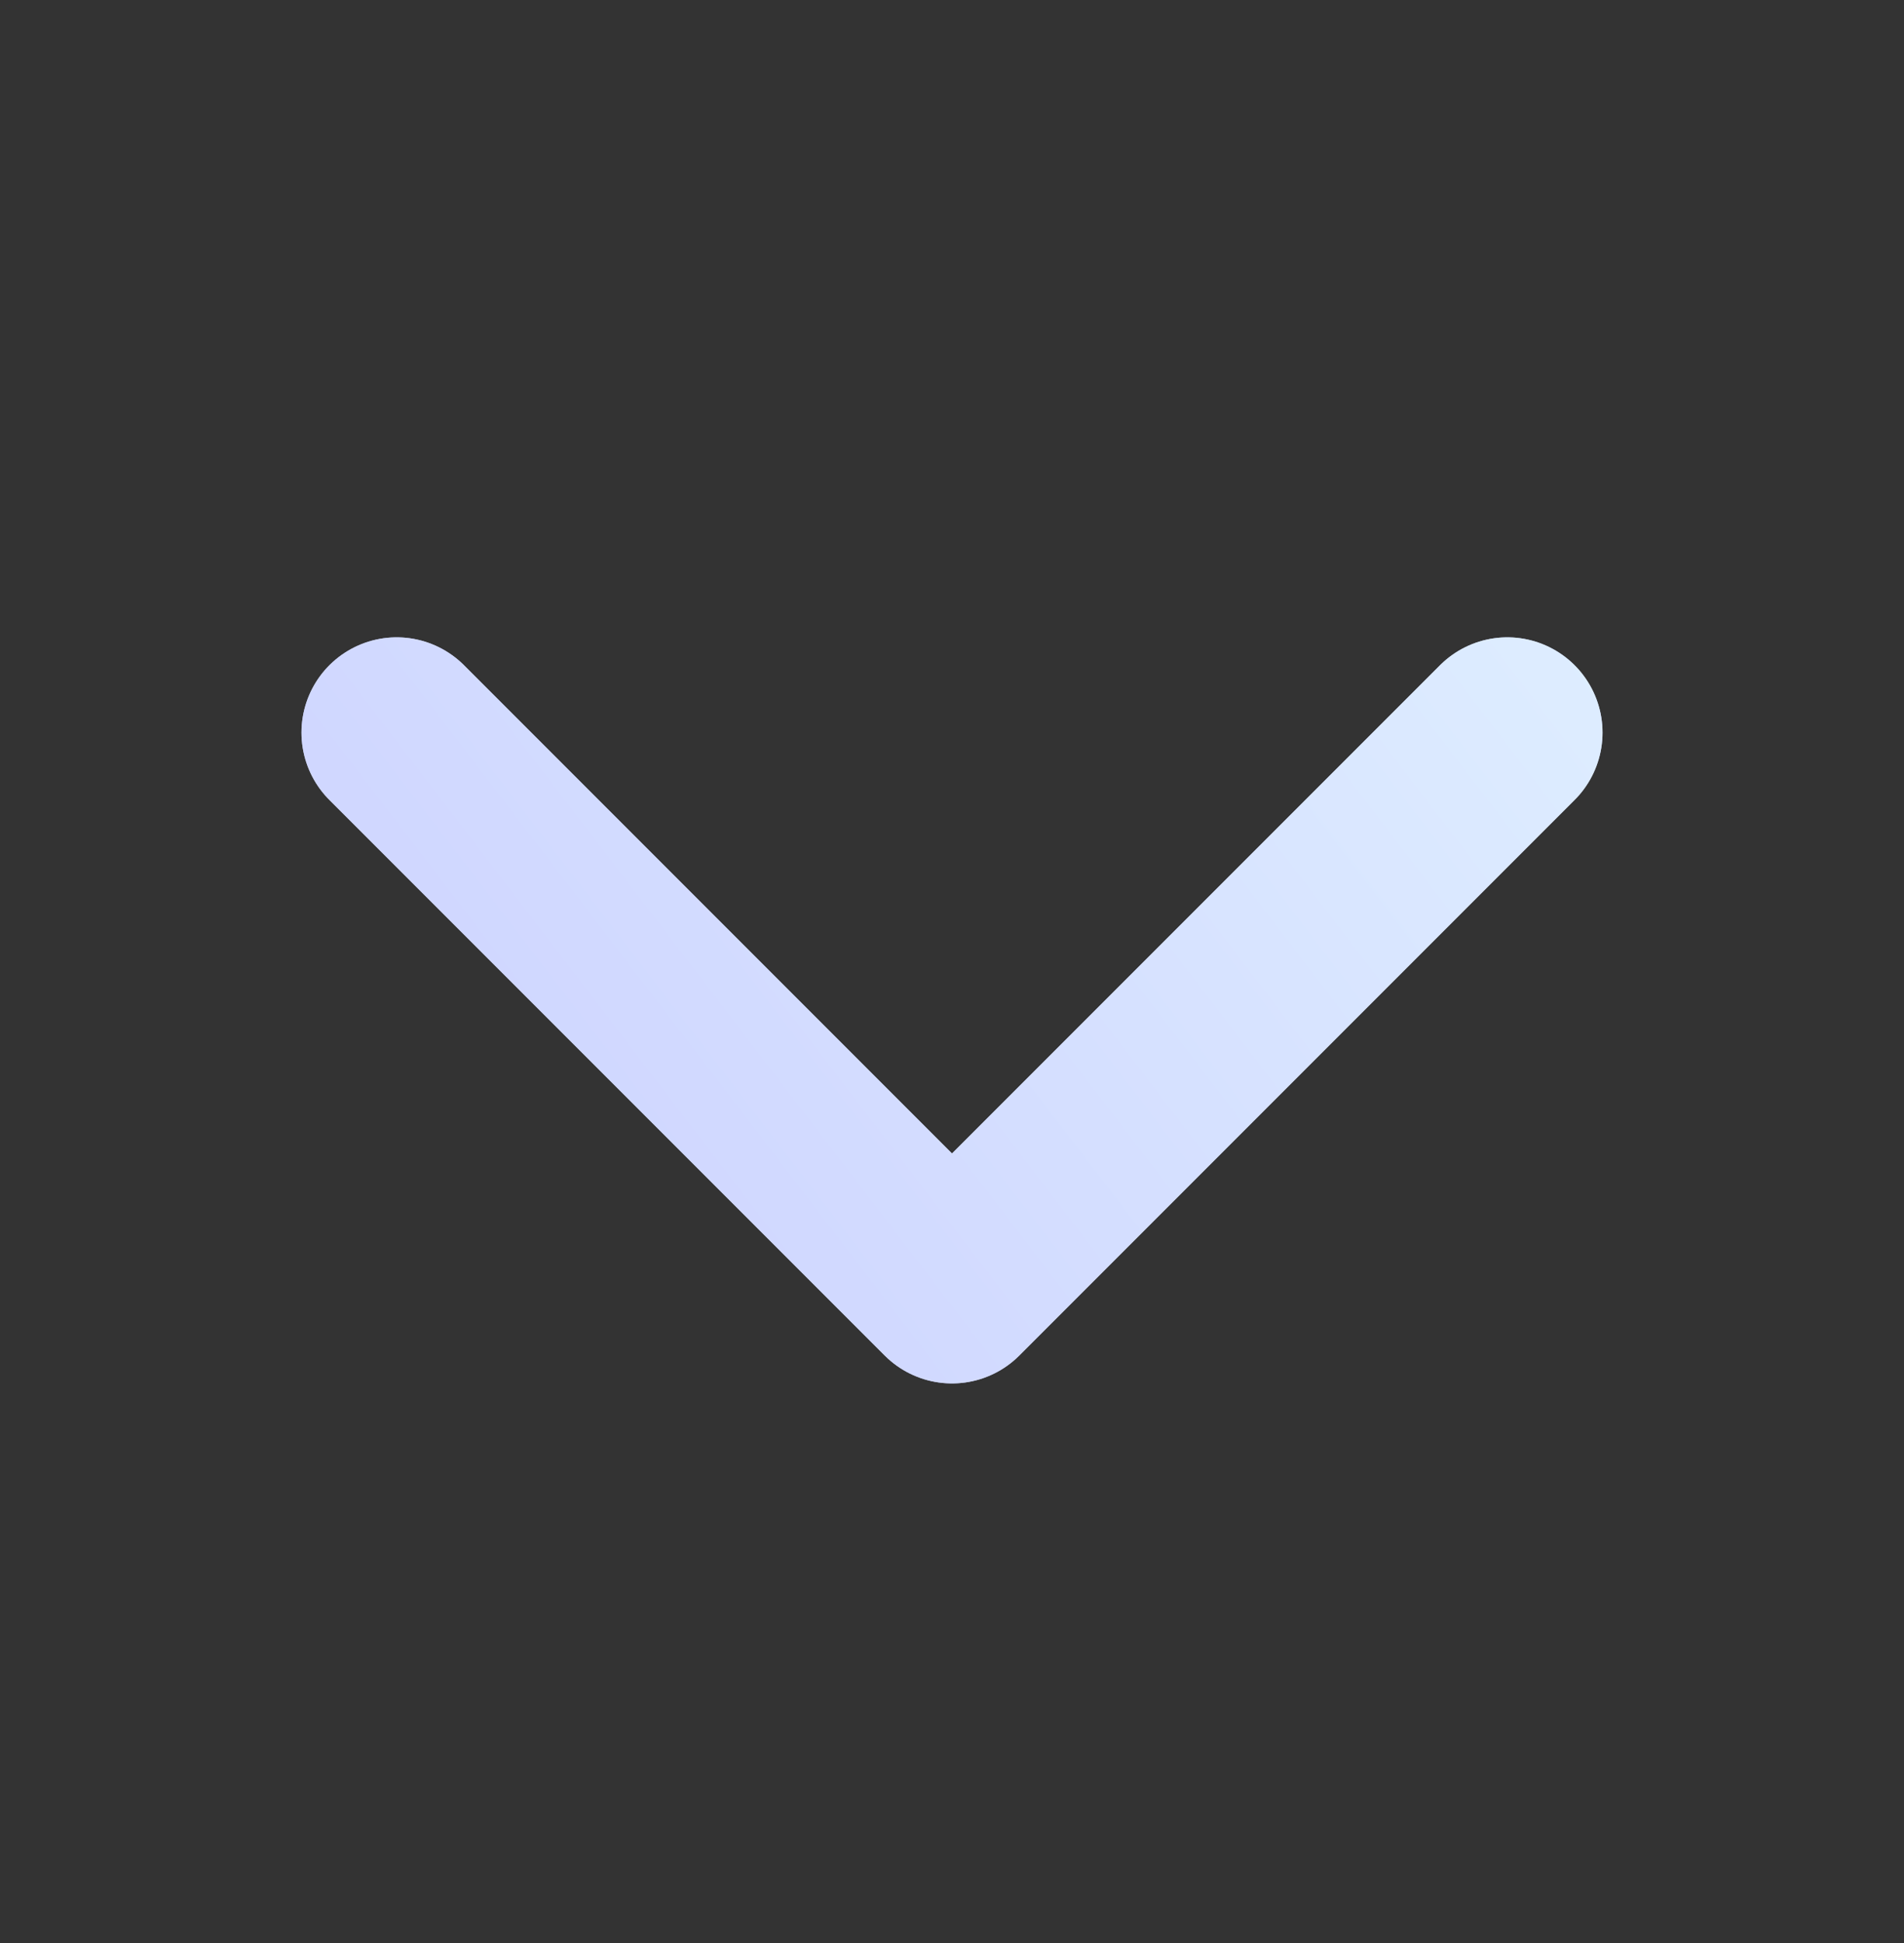<?xml version="1.0" encoding="UTF-8"?> <svg xmlns="http://www.w3.org/2000/svg" width="50" height="51" viewBox="0 0 50 51" fill="none"><rect x="0" y="0" width="50" height="51" fill="#333333" stroke="none"/> <path d="M39.583 19.229L25 33.812L10.417 19.229" stroke="#B3BADA" stroke-width="5" stroke-linecap="round" stroke-linejoin="round"></path> <path d="M39.583 19.229L25 33.812L10.417 19.229" stroke="url(#paint0_linear_326_274)" stroke-width="5" stroke-linecap="round" stroke-linejoin="round"></path> <defs> <linearGradient id="paint0_linear_326_274" x1="80.771" y1="-0.112" x2="6.081" y2="57.075" gradientUnits="userSpaceOnUse"> <stop offset="0.386" stop-color="#E0F1FF"></stop> <stop offset="1" stop-color="#C4C4FF"></stop> </linearGradient> </defs> </svg> 